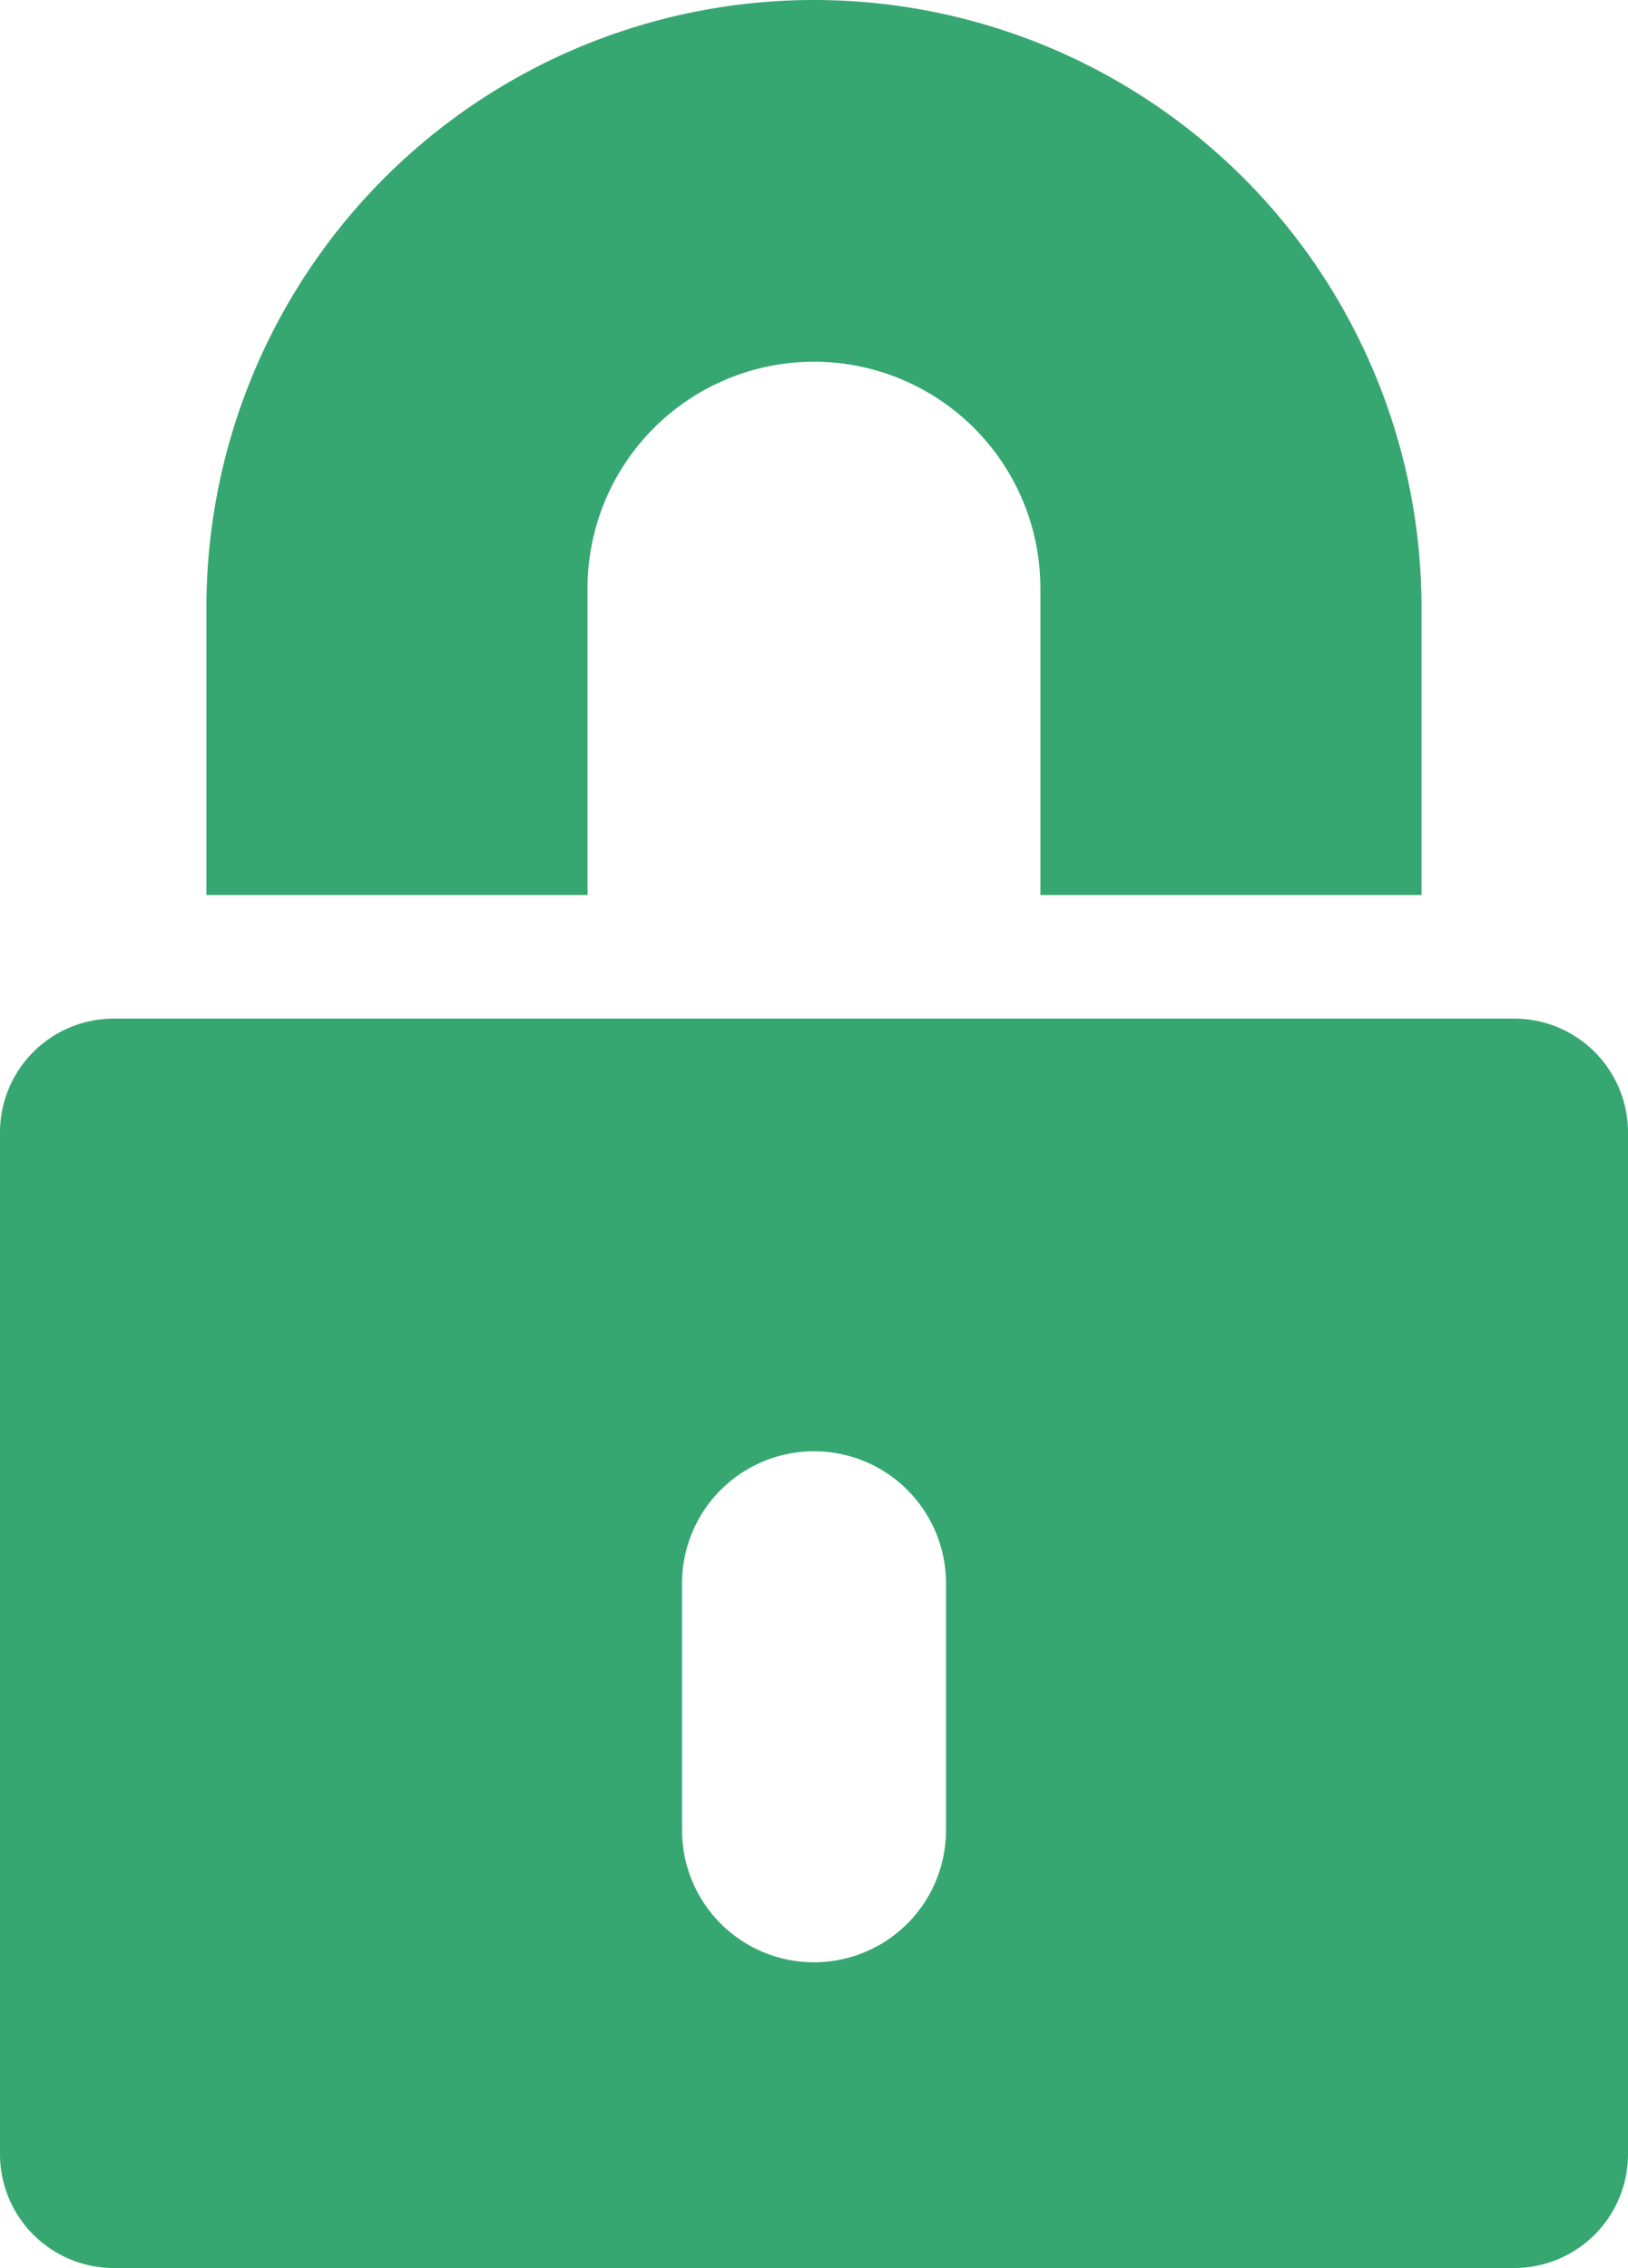 <svg id="Group_304" data-name="Group 304" xmlns="http://www.w3.org/2000/svg" xmlns:xlink="http://www.w3.org/1999/xlink" width="25.129" height="35" viewBox="0 0 25.129 35">
  <defs>
    <clipPath id="clip-path">
      <rect id="Rectangle_179" data-name="Rectangle 179" width="25.129" height="35" fill="#37a772"/>
    </clipPath>
  </defs>
  <g id="Group_303" data-name="Group 303" clip-path="url(#clip-path)">
    <path id="Path_3810" data-name="Path 3810" d="M47.918,9.077a3.495,3.495,0,0,1,6.99,0v4.735h5.883V9.378a9.378,9.378,0,0,0-18.756,0v4.434h5.883Z" transform="translate(-38.849)" fill="#37a772"/>
    <path id="Path_3811" data-name="Path 3811" d="M1.755,226.655H23.374a1.757,1.757,0,0,0,1.755-1.755V209.129a1.757,1.757,0,0,0-1.755-1.755H1.755A1.757,1.757,0,0,0,0,209.129V224.9a1.757,1.757,0,0,0,1.755,1.755m8.773-10.567a2.037,2.037,0,1,1,4.074,0V219.9a2.037,2.037,0,0,1-4.074,0Z" transform="translate(0 -191.655)" fill="#37a772"/>
  </g>
</svg>
